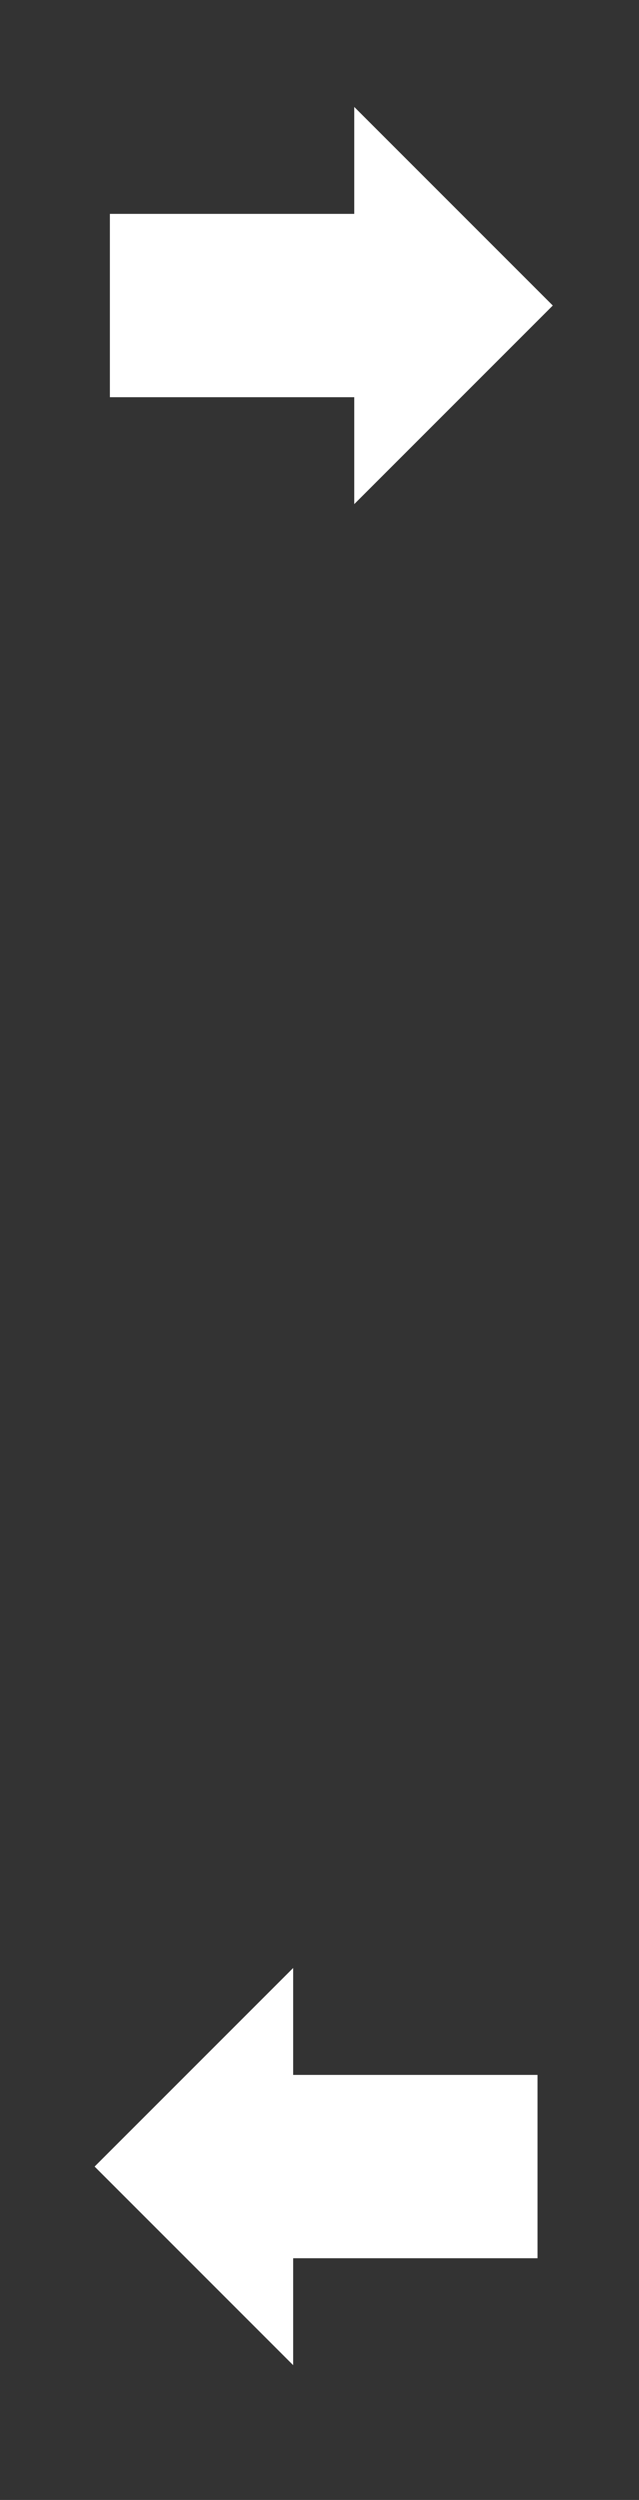 <svg width="45" height="176" viewBox="0 0 45 176" fill="none" xmlns="http://www.w3.org/2000/svg">
<rect x="0" y="0" width="45" height="176" fill="#333333" stroke="none"/>
<path d="M38.929 21.51L24.947 35.492V27.963H7.738V15.057H24.947V7.528L38.929 21.51Z" fill="white"/>
<path d="M6.663 152.53L20.645 138.549V146.077H37.854V158.983H20.645V166.512L6.663 152.53Z" fill="white"/>
</svg>
